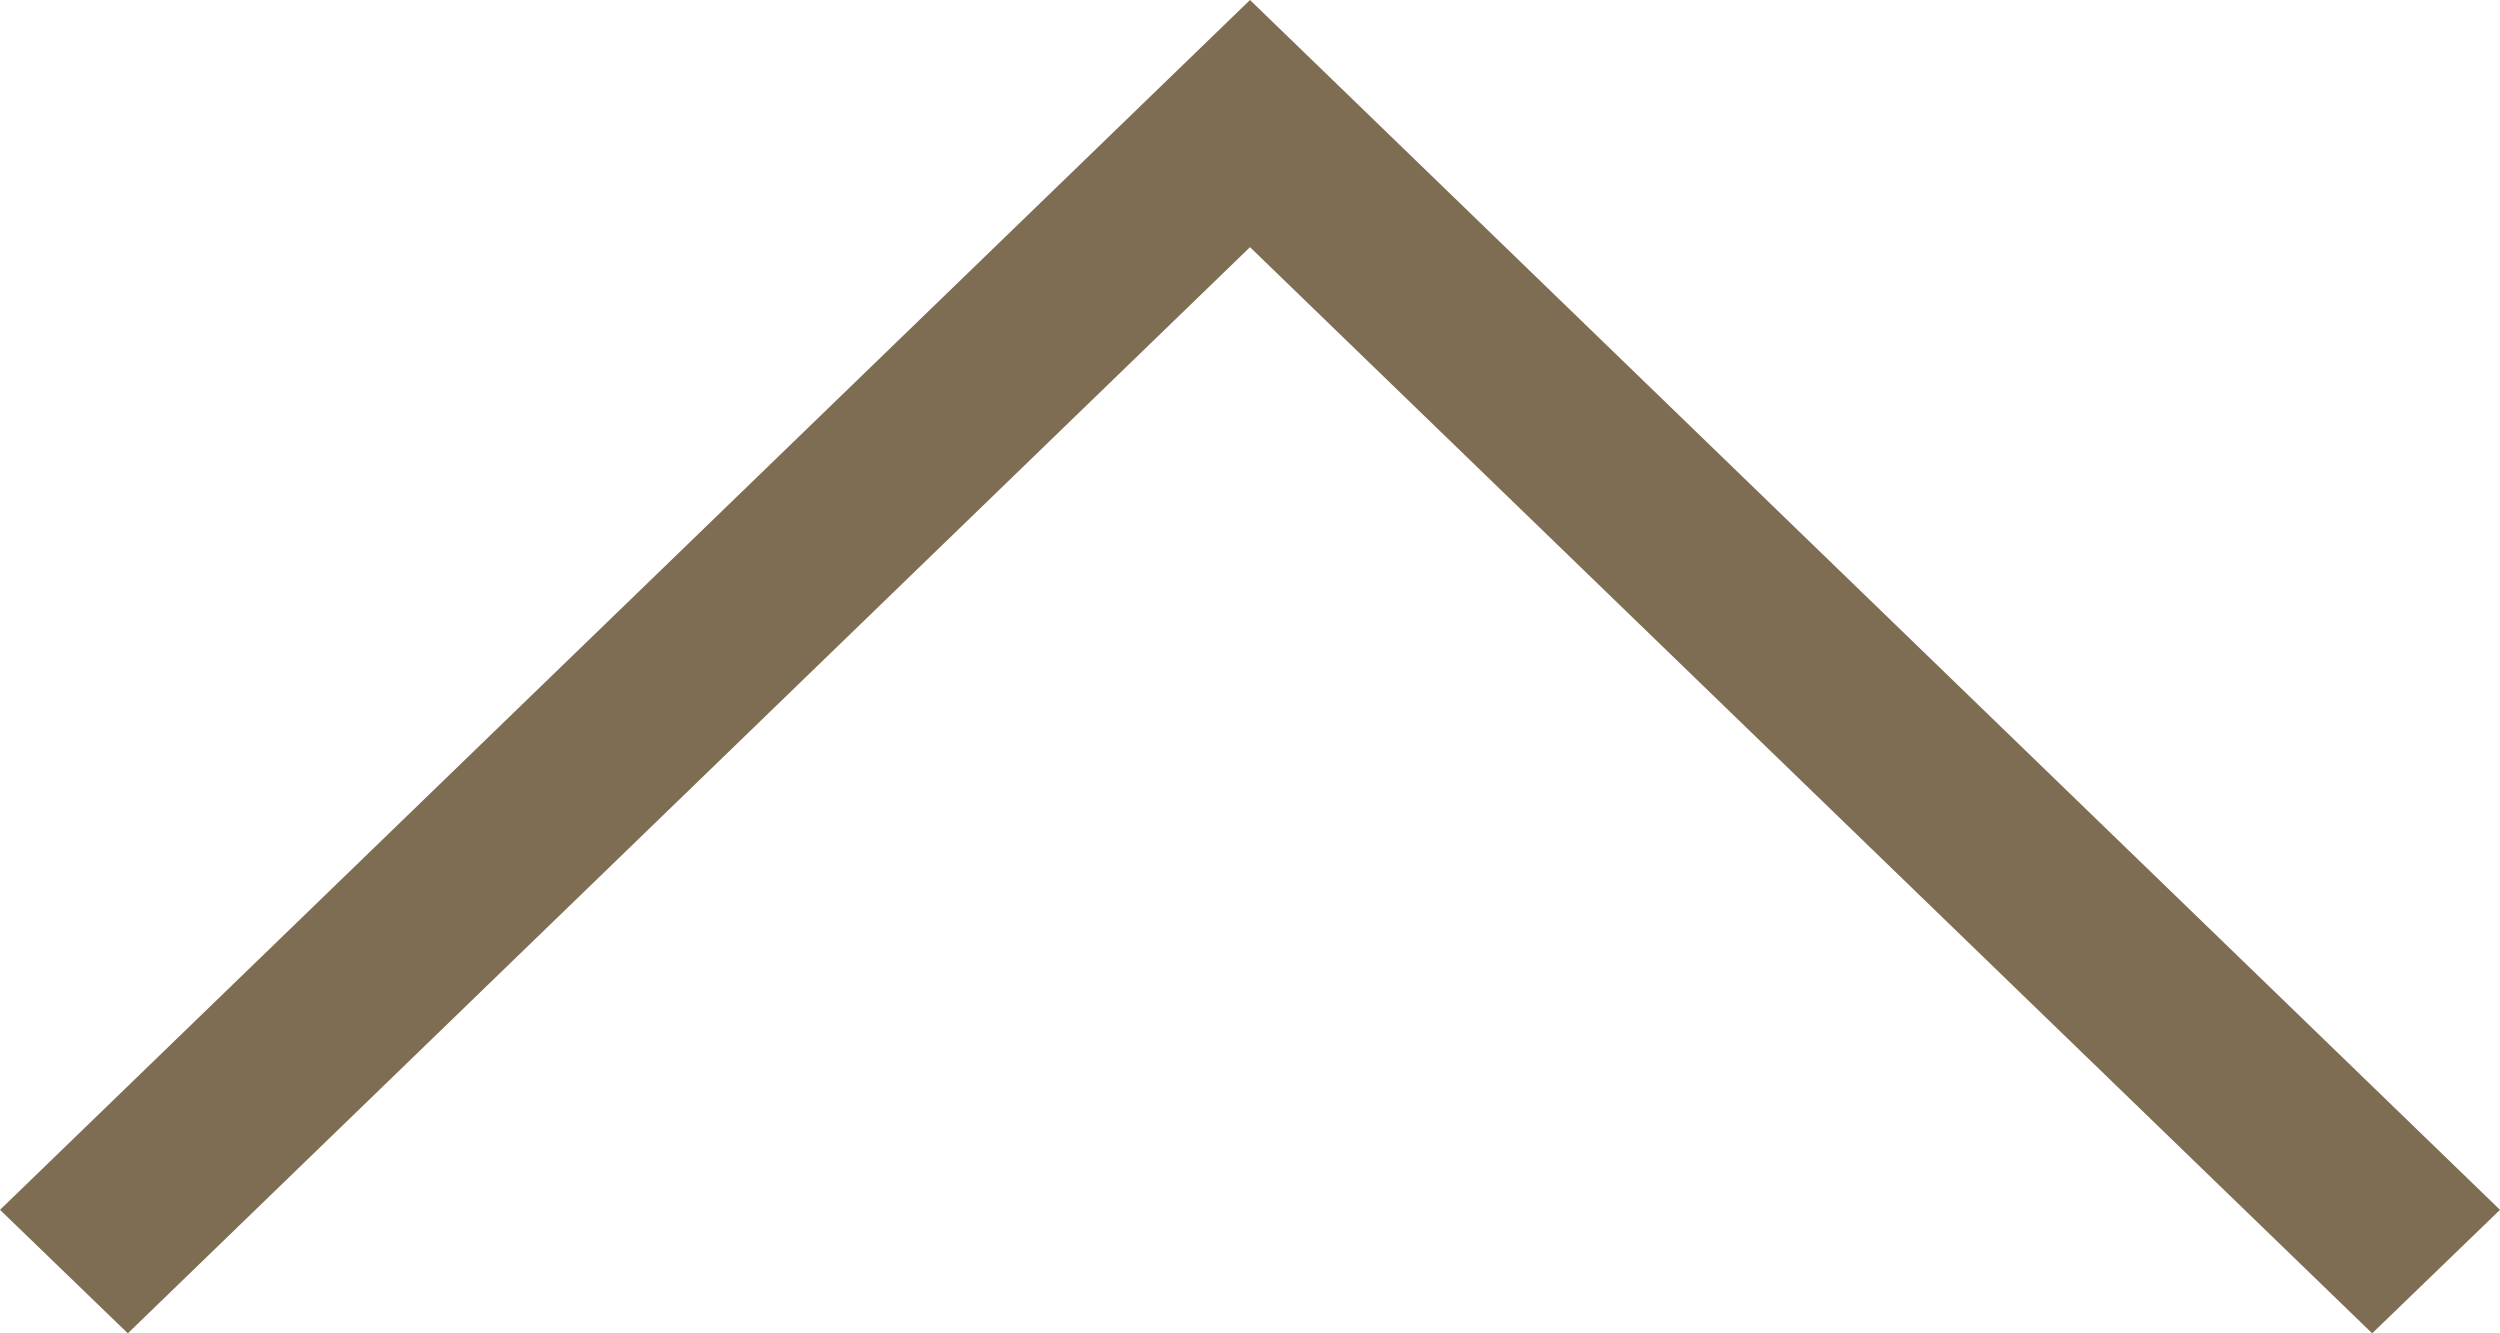 <?xml version="1.0" encoding="utf-8"?>
<!-- Generator: Adobe Illustrator 16.0.4, SVG Export Plug-In . SVG Version: 6.00 Build 0)  -->
<!DOCTYPE svg PUBLIC "-//W3C//DTD SVG 1.1//EN" "http://www.w3.org/Graphics/SVG/1.1/DTD/svg11.dtd">
<svg version="1.1" id="Calque_1" xmlns="http://www.w3.org/2000/svg" xmlns:xlink="http://www.w3.org/1999/xlink" x="0px" y="0px"
	 width="15px" height="8px" viewBox="292.5 -24.003 15 8" enable-background="new 292.5 -24.003 15 8" xml:space="preserve">
<path fill="#7F6D53" d="M306.733-16.003L300-22.52l-6.733,6.517l-0.767-0.741l7.5-7.259l7.5,7.259L306.733-16.003z"/>
</svg>
